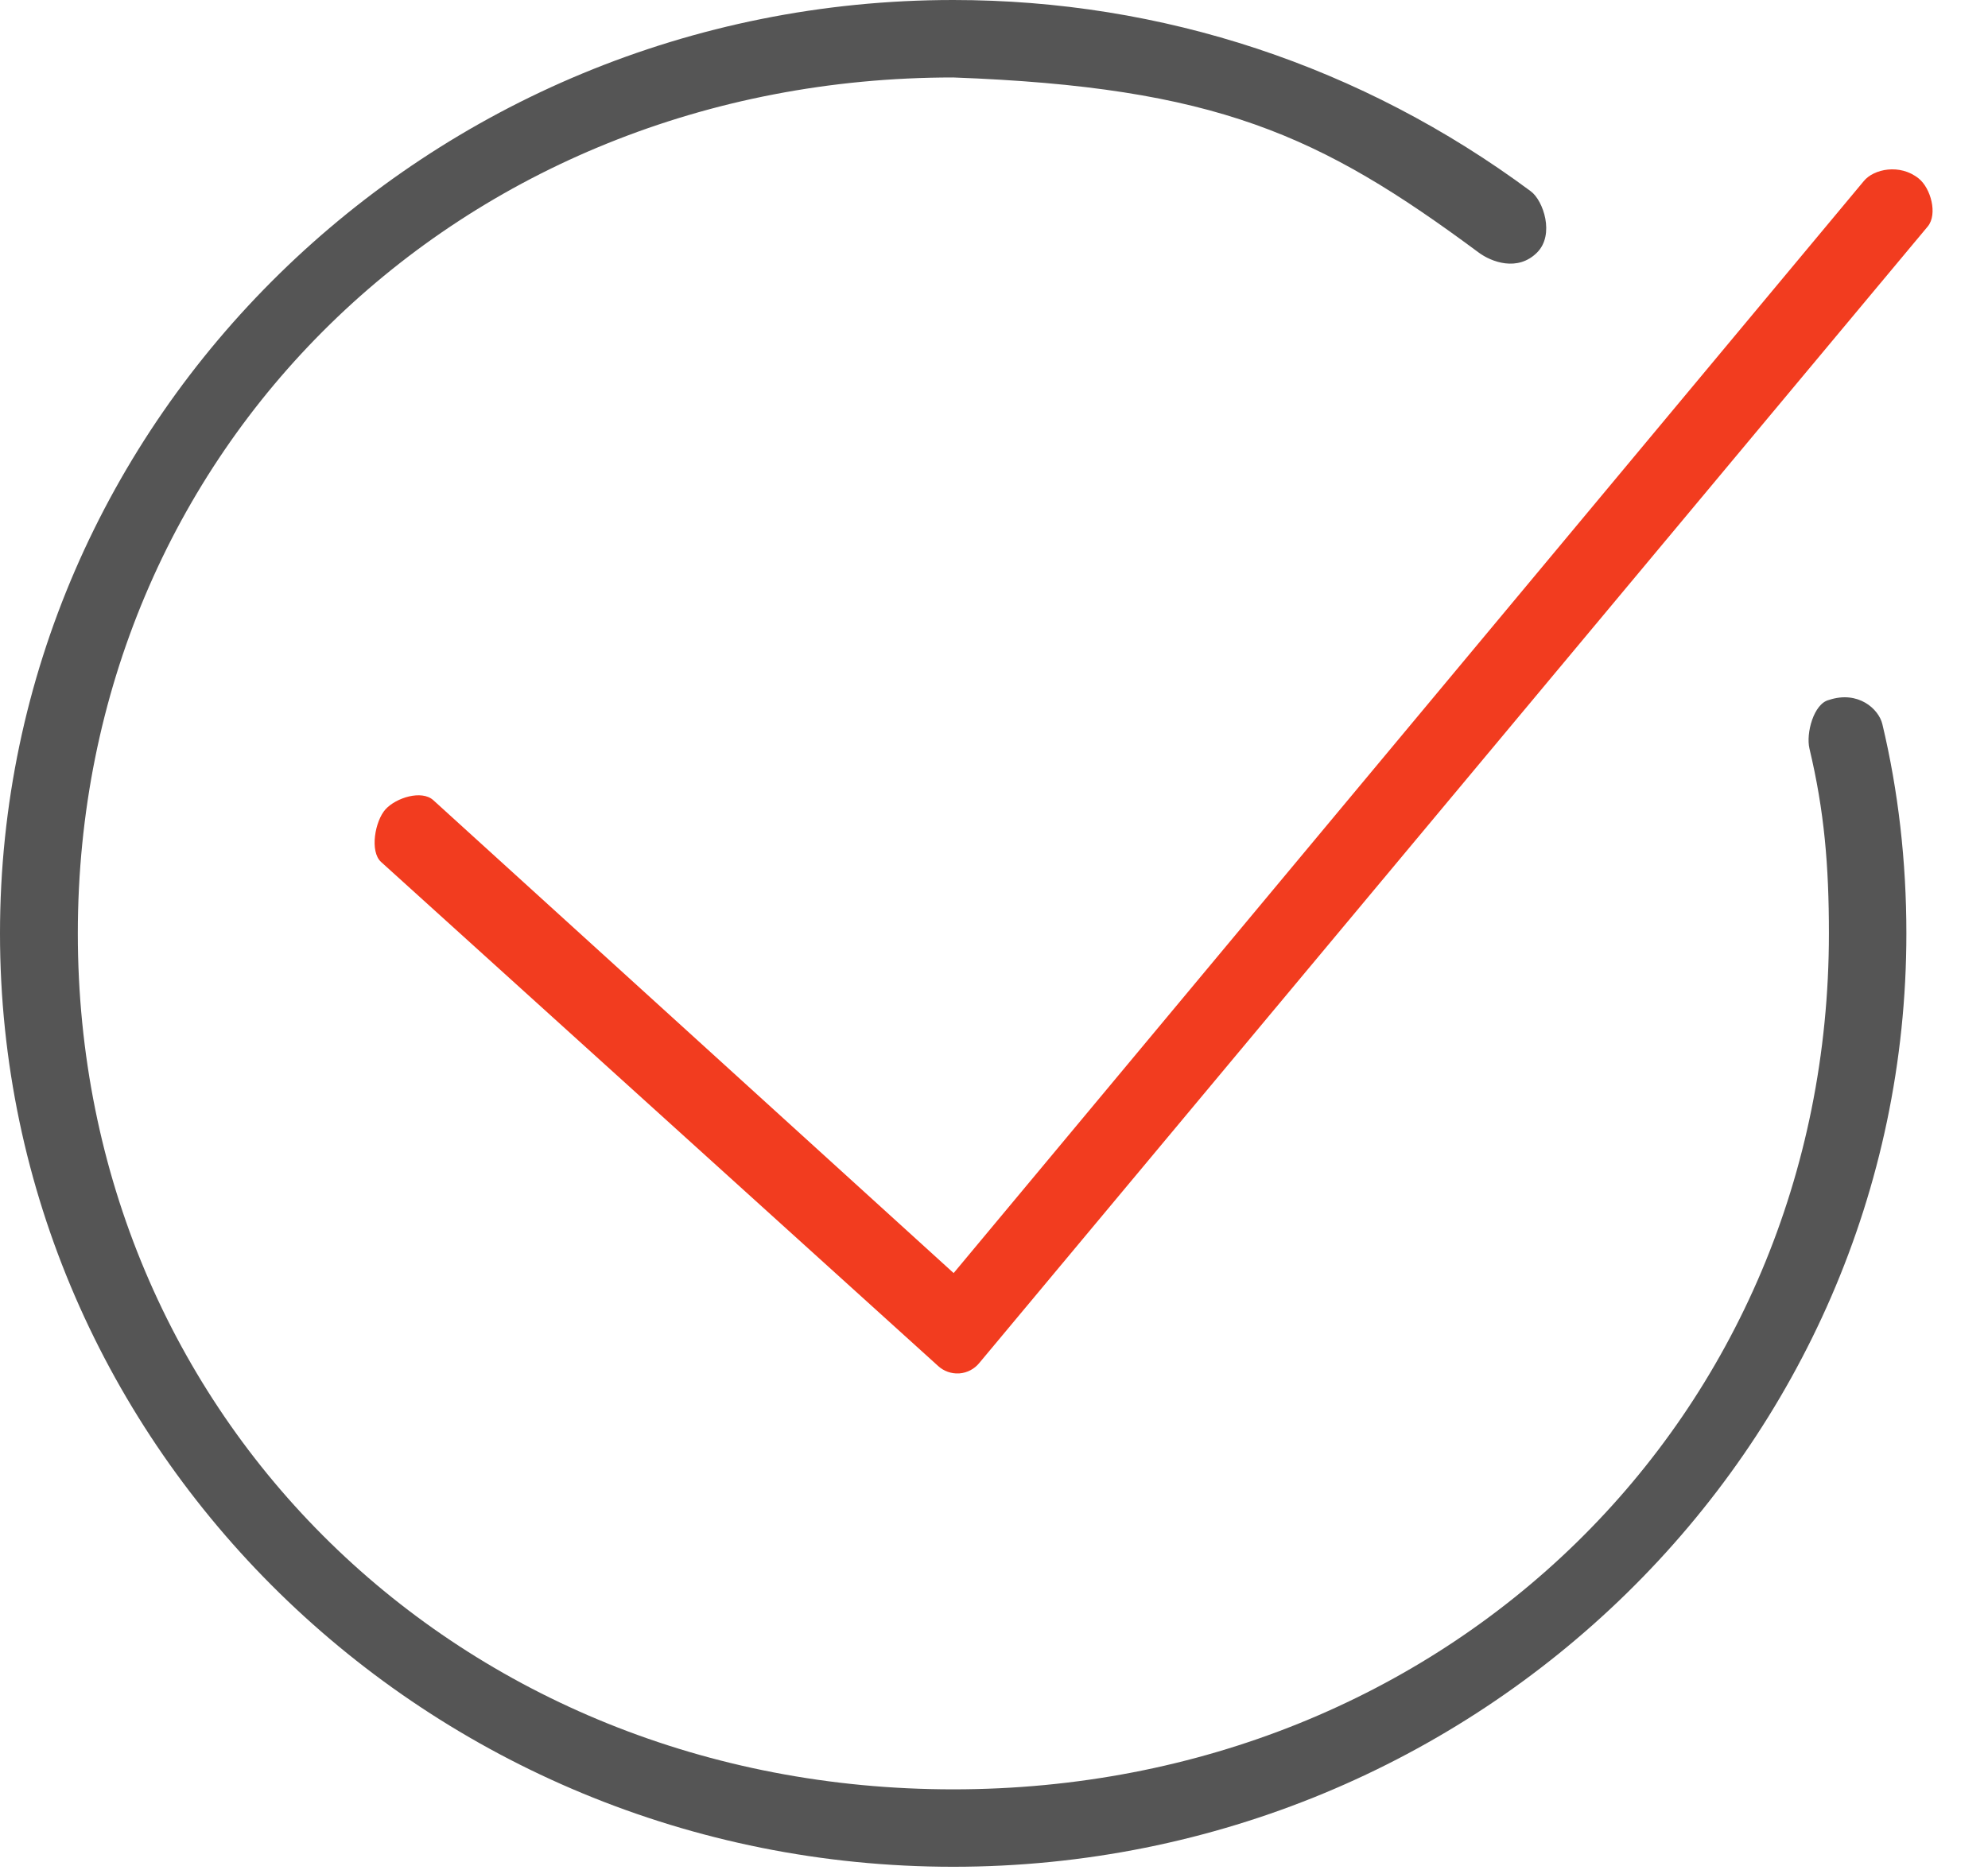 <?xml version="1.0" encoding="UTF-8"?> <svg xmlns="http://www.w3.org/2000/svg" width="219" height="206" viewBox="0 0 219 206" fill="none"> <path d="M207.362 79.784C206.964 78.108 204.69 76.05 201.475 77.122C199.799 77.523 198.93 80.804 199.331 82.48C200.973 89.365 201.475 95.385 201.475 102.842C201.475 156.104 159.463 197.149 105.005 197.149C50.547 197.149 8.573 156.104 8.573 102.842C8.573 49.576 50.547 8.535 105.005 8.535C133.959 9.606 145.39 14.841 162.894 27.825C164.275 28.852 167.181 29.968 169.324 27.825C171.289 25.861 170.019 22.102 168.634 21.076C150.047 7.285 128.044 0 105.005 0C47.104 0 0 46.133 0 102.842C0 159.546 47.104 205.68 105.005 205.68C162.905 205.68 210.009 159.546 210.009 102.842C210.009 94.901 209.118 87.144 207.362 79.784Z" fill="#555555"></path> <path d="M105.613 151.322C104.787 151.363 103.978 151.075 103.363 150.52L41.982 94.972C40.703 93.815 41.312 90.449 42.469 89.17C43.624 87.892 46.453 87.004 47.731 88.161L77.073 114.832L105.054 140.267L205.313 19.957C206.397 18.615 209.302 17.999 211.369 19.668C212.71 20.752 213.46 23.589 212.378 24.931L107.886 150.166C107.346 150.834 106.556 151.252 105.701 151.318C105.671 151.319 105.643 151.321 105.613 151.322Z" fill="#F23C1F"></path> </svg> 